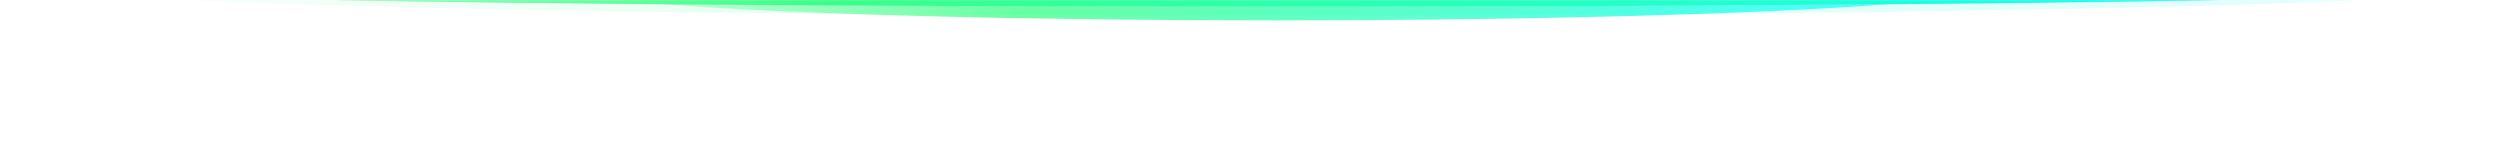 <svg width="1913" height="115" viewBox="0 0 1913 115" fill="none" xmlns="http://www.w3.org/2000/svg">
<mask id="mask0_352_25201" style="mask-type:alpha" maskUnits="userSpaceOnUse" x="0" y="0" width="1952" height="116">
<rect width="1951.03" height="115.004" fill="url(#paint0_linear_352_25201)" fill-opacity="0.37"/>
<rect width="1951.03" height="115.004" fill="black"/>
</mask>
<g mask="url(#mask0_352_25201)">
<g filter="url(#filter0_f_352_25201)">
<ellipse cx="975.517" cy="-9.15" rx="920.768" ry="21.207" fill="url(#paint1_linear_352_25201)" fill-opacity="0.12"/>
</g>
<g filter="url(#filter1_f_352_25201)">
<ellipse cx="975.517" cy="-9.149" rx="541.197" ry="24.748" fill="url(#paint2_linear_352_25201)" fill-opacity="0.74"/>
</g>
<g filter="url(#filter2_f_352_25201)">
<ellipse cx="975.517" cy="-9.149" rx="945.632" ry="14.266" fill="#D9D9D9"/>
<ellipse cx="975.517" cy="-9.149" rx="945.632" ry="14.266" fill="url(#paint3_linear_352_25201)"/>
</g>
</g>
<defs>
<filter id="filter0_f_352_25201" x="-95.252" y="-180.357" width="2141.54" height="342.415" filterUnits="userSpaceOnUse" color-interpolation-filters="sRGB">
<feFlood flood-opacity="0" result="BackgroundImageFix"/>
<feBlend mode="normal" in="SourceGraphic" in2="BackgroundImageFix" result="shape"/>
<feGaussianBlur stdDeviation="75" result="effect1_foregroundBlur_352_25201"/>
</filter>
<filter id="filter1_f_352_25201" x="334.321" y="-133.897" width="1282.39" height="249.496" filterUnits="userSpaceOnUse" color-interpolation-filters="sRGB">
<feFlood flood-opacity="0" result="BackgroundImageFix"/>
<feBlend mode="normal" in="SourceGraphic" in2="BackgroundImageFix" result="shape"/>
<feGaussianBlur stdDeviation="50" result="effect1_foregroundBlur_352_25201"/>
</filter>
<filter id="filter2_f_352_25201" x="-65.814" y="-119.115" width="2082.66" height="219.931" filterUnits="userSpaceOnUse" color-interpolation-filters="sRGB">
<feFlood flood-opacity="0" result="BackgroundImageFix"/>
<feBlend mode="normal" in="SourceGraphic" in2="BackgroundImageFix" result="shape"/>
<feGaussianBlur stdDeviation="25" result="effect1_foregroundBlur_352_25201"/>
</filter>
<linearGradient id="paint0_linear_352_25201" x1="-60.94" y1="-6.28" x2="362.83" y2="861.072" gradientUnits="userSpaceOnUse">
<stop stop-color="white"/>
<stop offset="0.413" stop-color="#39FF87"/>
<stop offset="0.938" stop-color="#11FFFF"/>
</linearGradient>
<linearGradient id="paint1_linear_352_25201" x1="-2.772" y1="-32.673" x2="70.215" y2="349.642" gradientUnits="userSpaceOnUse">
<stop stop-color="white"/>
<stop offset="0.413" stop-color="#39FF87"/>
<stop offset="0.938" stop-color="#11FFFF"/>
</linearGradient>
<linearGradient id="paint2_linear_352_25201" x1="400.513" y1="-36.6" x2="553.761" y2="367.719" gradientUnits="userSpaceOnUse">
<stop stop-color="white"/>
<stop offset="0.413" stop-color="#39FF87"/>
<stop offset="0.938" stop-color="#11FFFF"/>
</linearGradient>
<linearGradient id="paint3_linear_352_25201" x1="-29.187" y1="-24.973" x2="3.629" y2="237.47" gradientUnits="userSpaceOnUse">
<stop stop-color="white"/>
<stop offset="0.413" stop-color="#39FF87"/>
<stop offset="0.938" stop-color="#11FFFF"/>
</linearGradient>
</defs>
</svg>
